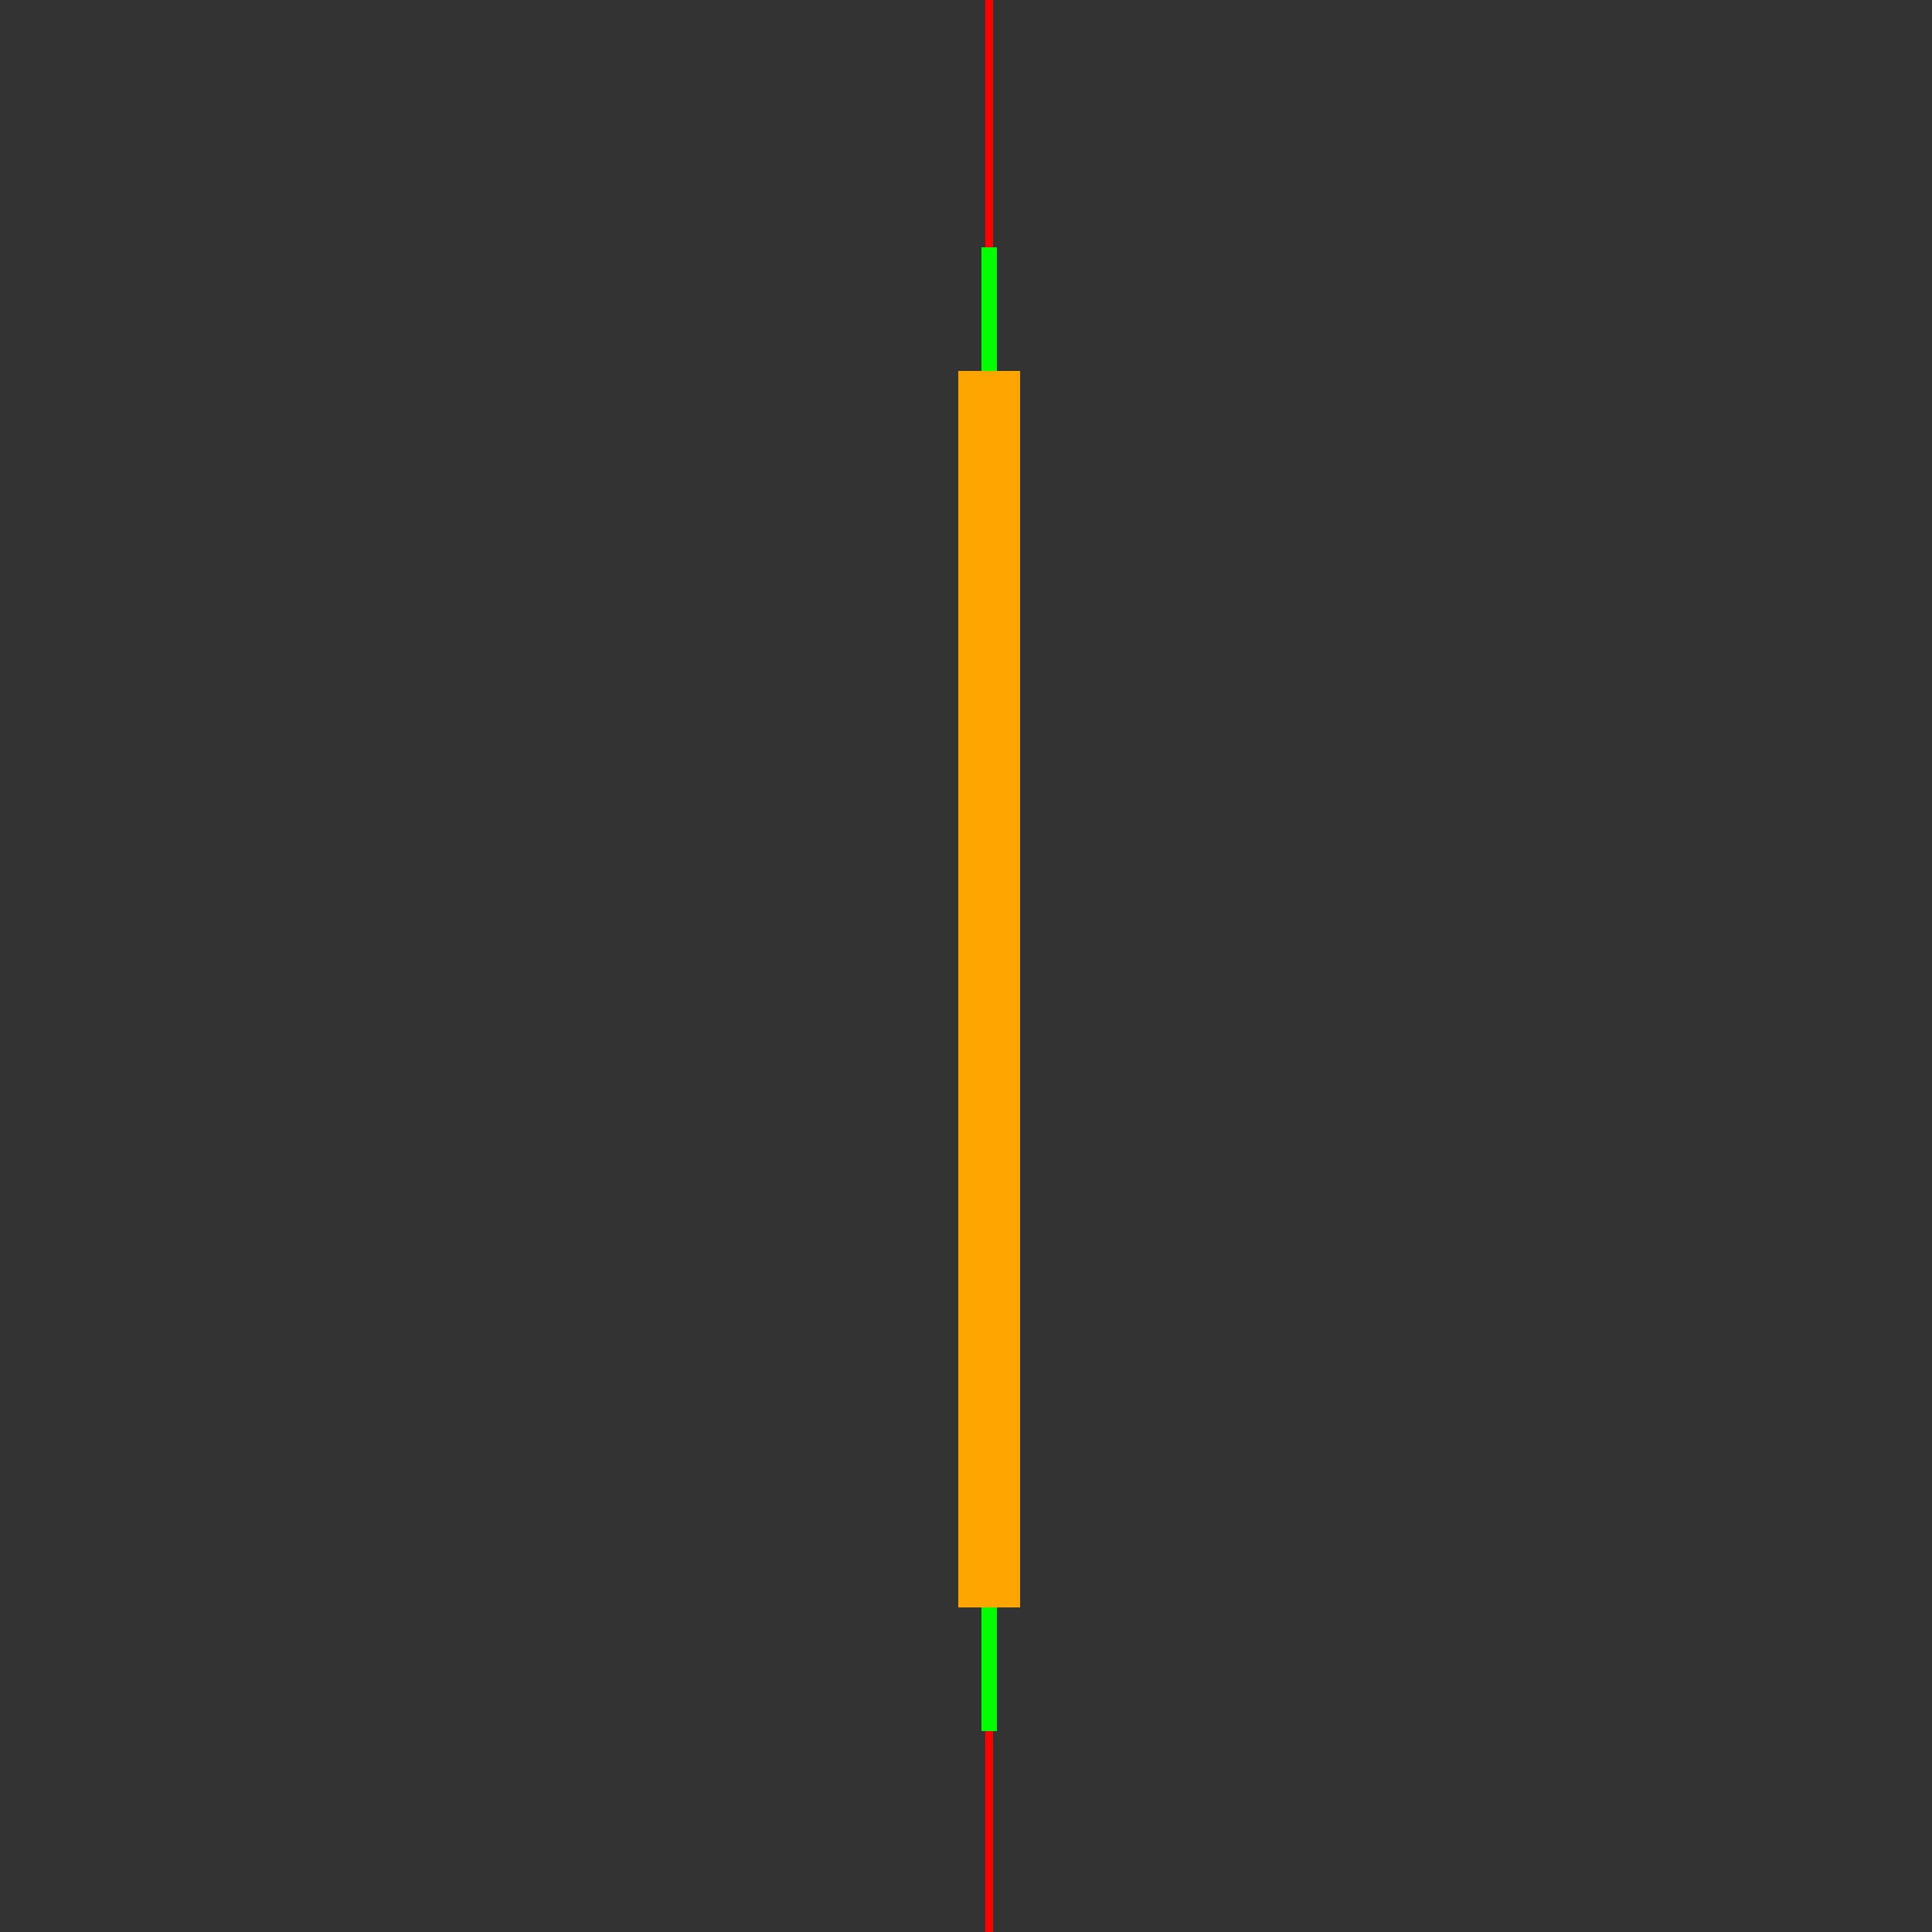 <!--

Generated by DrawGPT.
Free, open source, AI generated images in SVG, PNG, and HTML Canvas format.
https://drawgpt.ai

Created: 2023-09-26T09:07:11.153Z
Link: https://drawgpt.ai/prompt/42171/

-->
<svg xmlns="http://www.w3.org/2000/svg" xmlns:xlink="http://www.w3.org/1999/xlink" width="500" height="500"><rect width="100%" height="100%" fill="#333333" stroke="none"/><defs/><g><path fill="none" stroke="#FF0000" paint-order="fill stroke markers" d=" M 256 0 L 256 512" stroke-miterlimit="10" stroke-width="2" stroke-dasharray=""/><path fill="none" stroke="#00FF00" paint-order="fill stroke markers" d=" M 256 64 L 256 448" stroke-miterlimit="10" stroke-width="4" stroke-dasharray=""/><path fill="none" stroke="#0000FF" paint-order="fill stroke markers" d=" M 256 128 L 256 384" stroke-miterlimit="10" stroke-width="6" stroke-dasharray=""/><path fill="none" stroke="#FFC0CB" paint-order="fill stroke markers" d=" M 256 160 L 256 352" stroke-miterlimit="10" stroke-width="8" stroke-dasharray=""/><path fill="none" stroke="#7B68EE" paint-order="fill stroke markers" d=" M 256 192 L 256 320" stroke-miterlimit="10" stroke-width="10" stroke-dasharray=""/><path fill="none" stroke="#FFFF00" paint-order="fill stroke markers" d=" M 256 256 L 256 256" stroke-miterlimit="10" stroke-width="12" stroke-dasharray=""/><path fill="none" stroke="#00FFFF" paint-order="fill stroke markers" d=" M 256 384 L 256 128" stroke-miterlimit="10" stroke-width="14" stroke-dasharray=""/><path fill="none" stroke="#FFA500" paint-order="fill stroke markers" d=" M 256 416 L 256 96" stroke-miterlimit="10" stroke-width="16" stroke-dasharray=""/></g></svg>